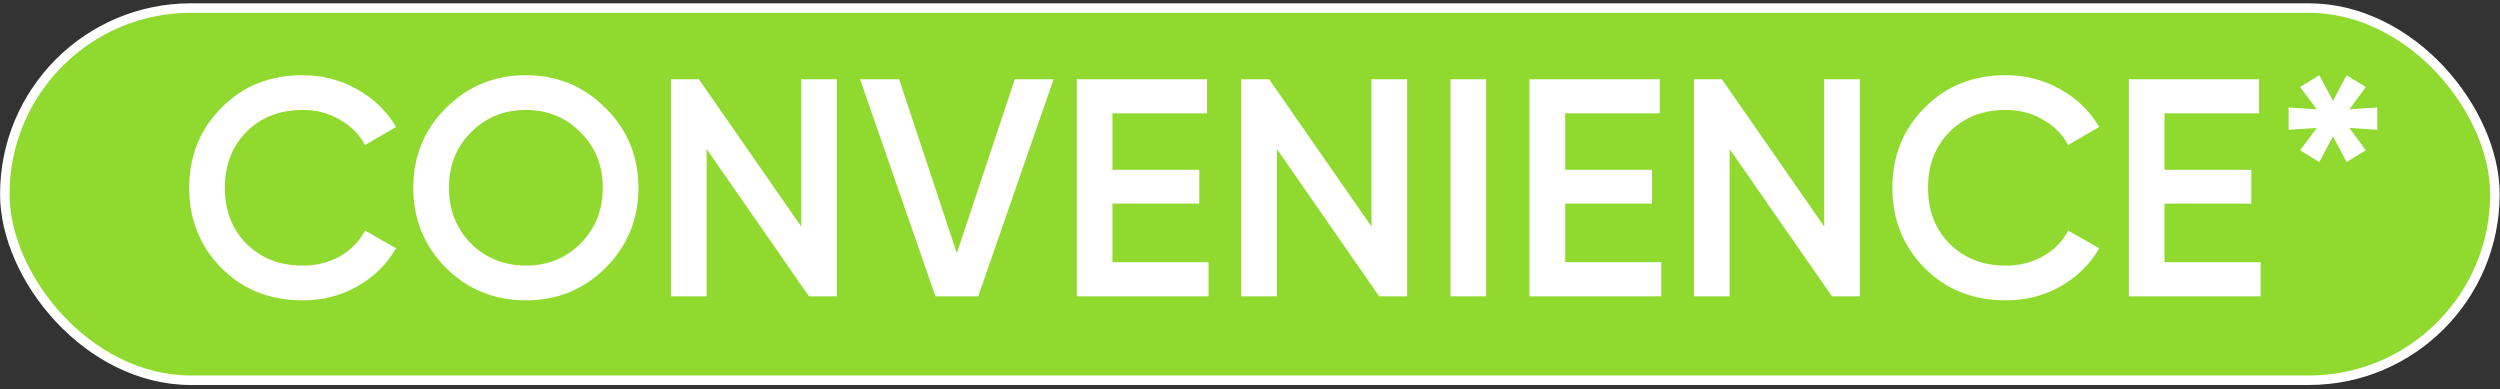 <?xml version="1.0" encoding="UTF-8"?> <svg xmlns="http://www.w3.org/2000/svg" width="520" height="81" viewBox="0 0 520 81" fill="none"><rect x="0" y="0" width="520" height="81" fill="#333333" stroke="none"/><rect x="1" y="1.676" width="517.943" height="77.415" rx="38.707" fill="#90DA30"></rect><rect x="1" y="1.676" width="517.943" height="77.415" rx="38.707" stroke="white" stroke-width="1.974"></rect><path d="M62.962 62.473C56.168 62.473 50.535 60.237 46.063 55.765C41.591 51.206 39.355 45.638 39.355 39.059C39.355 32.436 41.591 26.889 46.063 22.417C50.492 17.902 56.125 15.644 62.962 15.644C67.048 15.644 70.81 16.612 74.25 18.547C77.733 20.482 80.442 23.105 82.377 26.416L75.927 30.157C74.723 27.921 72.96 26.158 70.638 24.868C68.359 23.535 65.8 22.869 62.962 22.869C58.189 22.869 54.276 24.395 51.223 27.448C48.256 30.458 46.773 34.328 46.773 39.059C46.773 43.789 48.256 47.659 51.223 50.669C54.276 53.722 58.189 55.249 62.962 55.249C65.8 55.249 68.381 54.604 70.703 53.313C73.025 51.98 74.766 50.196 75.927 47.96L82.377 51.636C80.528 54.905 77.841 57.549 74.315 59.57C70.918 61.505 67.134 62.473 62.962 62.473ZM125.959 55.7C121.444 60.215 115.918 62.473 109.382 62.473C102.845 62.473 97.298 60.215 92.74 55.7C88.225 51.142 85.968 45.595 85.968 39.059C85.968 32.522 88.225 26.997 92.74 22.482C97.298 17.924 102.845 15.644 109.382 15.644C115.918 15.644 121.444 17.924 125.959 22.482C130.517 26.997 132.796 32.522 132.796 39.059C132.796 45.595 130.517 51.142 125.959 55.7ZM97.965 50.669C101.104 53.722 104.91 55.249 109.382 55.249C113.897 55.249 117.681 53.722 120.734 50.669C123.83 47.573 125.378 43.703 125.378 39.059C125.378 34.414 123.83 30.566 120.734 27.513C117.681 24.417 113.897 22.869 109.382 22.869C104.867 22.869 101.061 24.417 97.965 27.513C94.912 30.566 93.385 34.414 93.385 39.059C93.385 43.66 94.912 47.53 97.965 50.669ZM166.653 47.121V16.483H174.071V61.634H168.265L146.98 30.996V61.634H139.562V16.483H145.367L166.653 47.121ZM203.471 61.634H194.57L178.896 16.483H187.023L199.02 52.669L211.082 16.483H219.145L203.471 61.634ZM231.387 42.348V54.539H251.382V61.634H223.969V16.483L251.06 16.483V23.578L231.387 23.578V35.318H249.447V42.348H231.387ZM285.263 47.121V16.483H292.681V61.634H286.876L265.59 30.996V61.634H258.173V16.483H263.978L285.263 47.121ZM301.699 61.634V16.483H309.116V61.634L301.699 61.634ZM325.557 42.348V54.539H345.552V61.634H318.139V16.483H345.23V23.578H325.557V35.318H343.617V42.348H325.557ZM379.434 47.121V16.483H386.851V61.634H381.046L359.761 30.996V61.634H352.343V16.483L358.148 16.483L379.434 47.121ZM417.219 62.473C410.425 62.473 404.792 60.237 400.32 55.765C395.848 51.206 393.611 45.638 393.611 39.059C393.611 32.436 395.848 26.889 400.32 22.417C404.749 17.902 410.382 15.644 417.219 15.644C421.304 15.644 425.067 16.612 428.507 18.547C431.99 20.482 434.699 23.105 436.634 26.416L430.184 30.157C428.98 27.921 427.217 26.158 424.895 24.868C422.616 23.535 420.057 22.869 417.219 22.869C412.446 22.869 408.533 24.395 405.48 27.448C402.513 30.458 401.029 34.328 401.029 39.059C401.029 43.789 402.513 47.659 405.48 50.669C408.533 53.722 412.446 55.249 417.219 55.249C420.057 55.249 422.637 54.604 424.959 53.313C427.281 51.98 429.023 50.196 430.184 47.96L436.634 51.636C434.785 54.905 432.098 57.549 428.572 59.57C425.174 61.505 421.39 62.473 417.219 62.473ZM450.214 42.348V54.539H470.21V61.634H442.797V16.483L469.888 16.483V23.578L450.214 23.578V35.318H468.275V42.348H450.214ZM488.675 22.74L494.48 22.353V26.997L488.675 26.61L492.094 31.254L488.095 33.705L485.257 28.351L482.419 33.705L478.419 31.254L481.902 26.61L476.033 26.997V22.353L481.902 22.74L478.419 18.096L482.419 15.644L485.257 20.998L488.095 15.644L492.094 18.096L488.675 22.74Z" fill="white"></path></svg> 